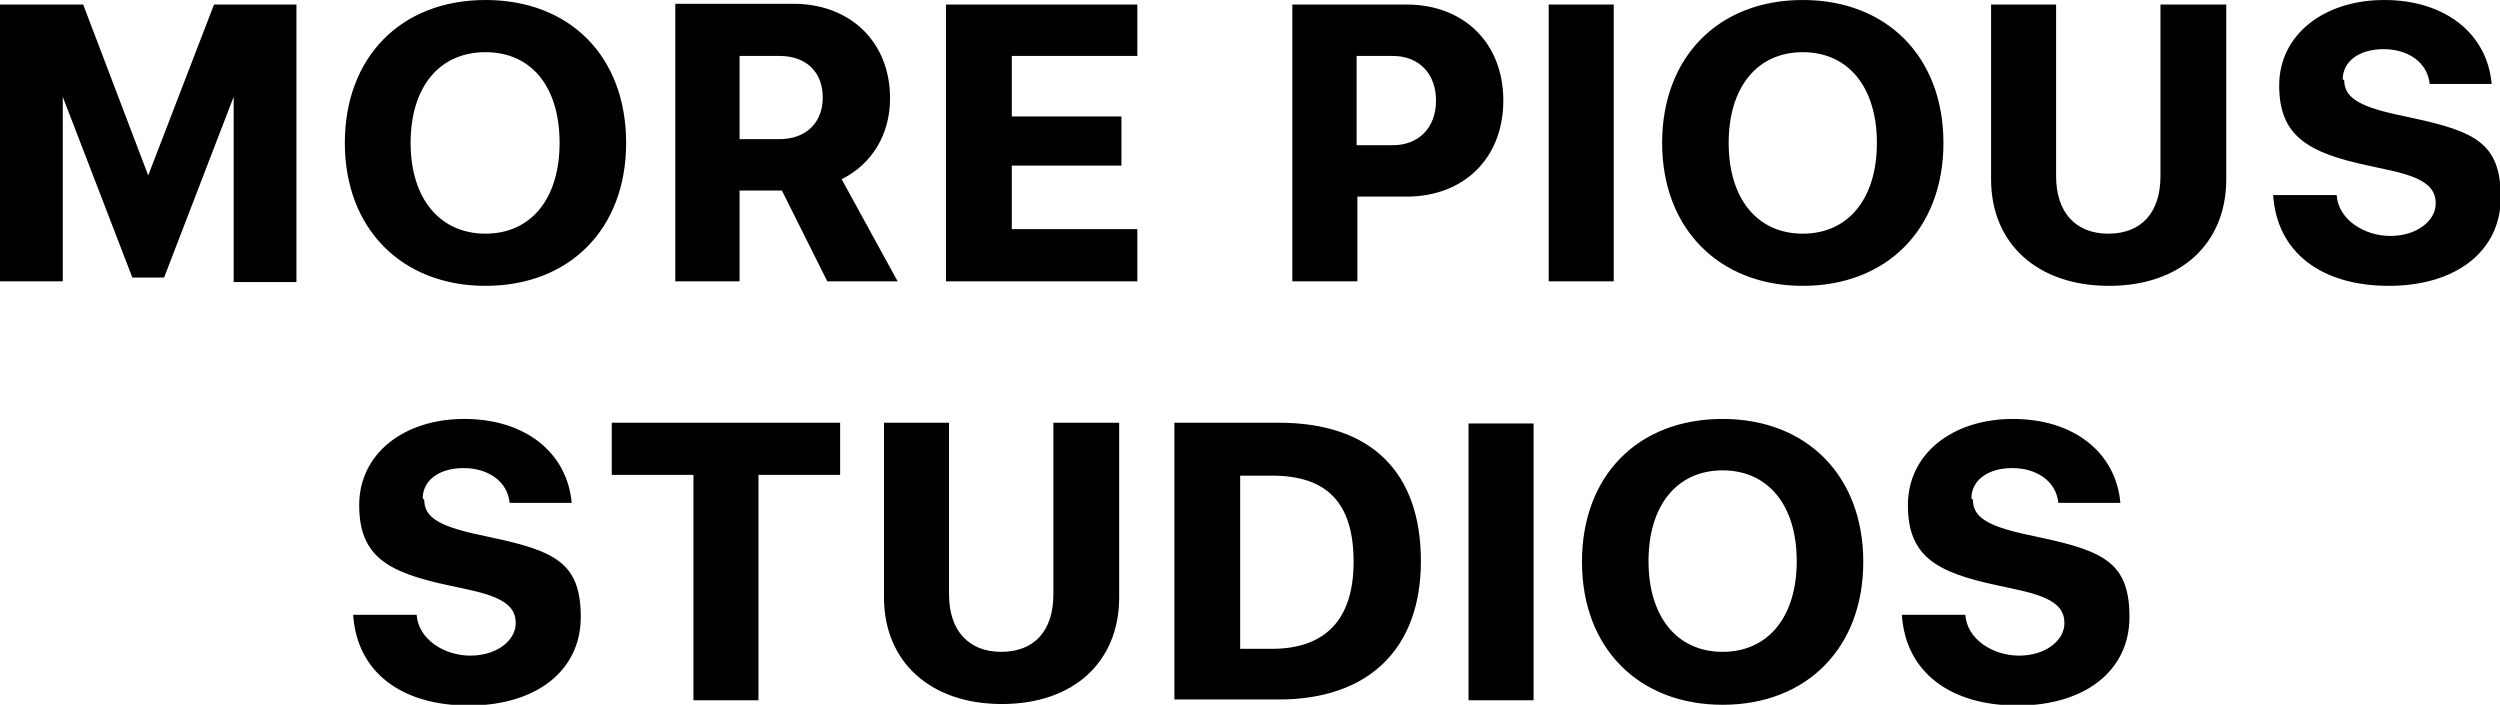 <?xml version="1.0" encoding="UTF-8"?> <svg xmlns="http://www.w3.org/2000/svg" id="Ebene_1" version="1.1" viewBox="0 0 330.6 93.2"><path d="M55.9,65.9c0-2.4,2.2-4,5.4-4s5.8,1.7,6.1,4.6h8.2c-.6-6.7-6.2-11.1-14.2-11.1s-13.9,4.6-13.9,11.4,3.8,8.9,11.8,10.6l2.3.5c4.8,1,6.6,2.2,6.6,4.5s-2.5,4.3-6,4.3-6.9-2.2-7.1-5.4h-8.4c.5,7.6,6.4,12,15.3,12s14.8-4.6,14.8-11.7-3.3-8.7-11.7-10.5l-2.3-.5c-4.9-1.1-6.7-2.3-6.7-4.5h0ZM80.9,55.9v6.9h10.8v29.8h8.6v-29.8h10.8v-6.9h-30.3,0ZM139.3,55.9v22.7c0,4.9-2.6,7.6-6.9,7.6s-6.9-2.8-6.9-7.6v-22.7h-8.6v23.1c0,8.5,6.1,14.1,15.6,14.1s15.5-5.6,15.5-14.1v-23.1h-8.6ZM169.1,55.9h-13.8v36.6h13.8c11.9,0,18.8-6.7,18.8-18.3s-6.4-18.3-18.8-18.3h0ZM168.2,85.8h-4.2v-22.9h4.2c7.3,0,10.8,3.6,10.8,11.4s-3.9,11.5-10.8,11.5h0ZM202.8,92.6v-36.6h-8.6v36.6h8.6ZM227.8,55.4c-11.2,0-18.6,7.5-18.6,18.9s7.5,18.9,18.6,18.9,18.6-7.5,18.6-18.9-7.5-18.9-18.6-18.9h0ZM227.8,86.2c-6,0-9.8-4.6-9.8-12s3.8-12,9.8-12,9.8,4.6,9.8,12-3.8,12-9.8,12h0ZM260.7,65.9c0-2.4,2.2-4,5.4-4s5.8,1.7,6.1,4.6h8.2c-.6-6.7-6.2-11.1-14.2-11.1s-13.9,4.6-13.9,11.4,3.8,8.9,11.8,10.6l2.3.5c4.8,1,6.6,2.2,6.6,4.5s-2.5,4.3-6,4.3-6.9-2.2-7.1-5.4h-8.4c.5,7.6,6.4,12,15.3,12s14.8-4.6,14.8-11.7-3.3-8.7-11.7-10.5l-2.3-.5c-4.9-1.1-6.7-2.3-6.7-4.5h0Z"></path><path d="M28.3.6l-8.7,22.6L11,.6H0v36.6h8.3V12.8l9.2,23.9h4.2l9.2-23.9v24.5h8.3V.6h-11ZM64.2,0c-11.2,0-18.6,7.6-18.6,18.9s7.5,18.9,18.6,18.9,18.6-7.5,18.6-18.9S75.4,0,64.2,0h0ZM64.2,30.9c-6,0-9.9-4.6-9.9-12s3.8-12,9.9-12,9.8,4.6,9.8,12-3.8,12-9.8,12h0ZM89.2,37.2h8.6v-12h5.6l6,12h9.3l-7.4-13.5c4-2,6.4-5.9,6.4-10.7,0-7.4-5.2-12.5-12.8-12.5h-15.6v36.7h0ZM103.1,18.4h-5.3V7.4h5.3c3.5,0,5.7,2.1,5.7,5.5s-2.3,5.5-5.7,5.5h0ZM150.4,7.4V.6h-25.3v36.6h25.3v-6.9h-16.6v-8.4h14.5v-6.5h-14.5v-8h16.6ZM186,.6h-15.1v36.6h8.6v-11.2h6.5c7.6,0,12.8-5.1,12.8-12.7s-5.2-12.7-12.8-12.7h0ZM184.2,19.2h-4.8V7.4h4.8c3.4,0,5.7,2.3,5.7,5.9s-2.3,5.9-5.7,5.9h0ZM213.4,37.2V.6h-8.6v36.6h8.6ZM238.4,0c-11.2,0-18.6,7.6-18.6,18.9s7.5,18.9,18.6,18.9,18.6-7.5,18.6-18.9S249.5,0,238.4,0h0ZM238.4,30.9c-6,0-9.8-4.6-9.8-12s3.8-12,9.8-12,9.8,4.6,9.8,12-3.8,12-9.8,12h0ZM285.7.6v22.7c0,4.9-2.6,7.6-6.9,7.6s-6.9-2.8-6.9-7.6V.6h-8.6v23.1c0,8.5,6.1,14.1,15.6,14.1s15.5-5.6,15.5-14.1V.6h-8.6,0ZM309.8,10.5c0-2.4,2.2-4,5.4-4s5.8,1.7,6.1,4.6h8.2c-.6-6.7-6.2-11.1-14.2-11.1s-13.9,4.6-13.9,11.3,3.8,8.9,11.8,10.6l2.3.5c4.8,1,6.6,2.2,6.6,4.5s-2.5,4.3-6,4.3-6.9-2.2-7.1-5.4h-8.4c.5,7.6,6.4,12,15.3,12s14.8-4.6,14.8-11.7-3.3-8.7-11.7-10.5l-2.3-.5c-4.9-1.1-6.7-2.3-6.7-4.5h0Z"></path></svg> 